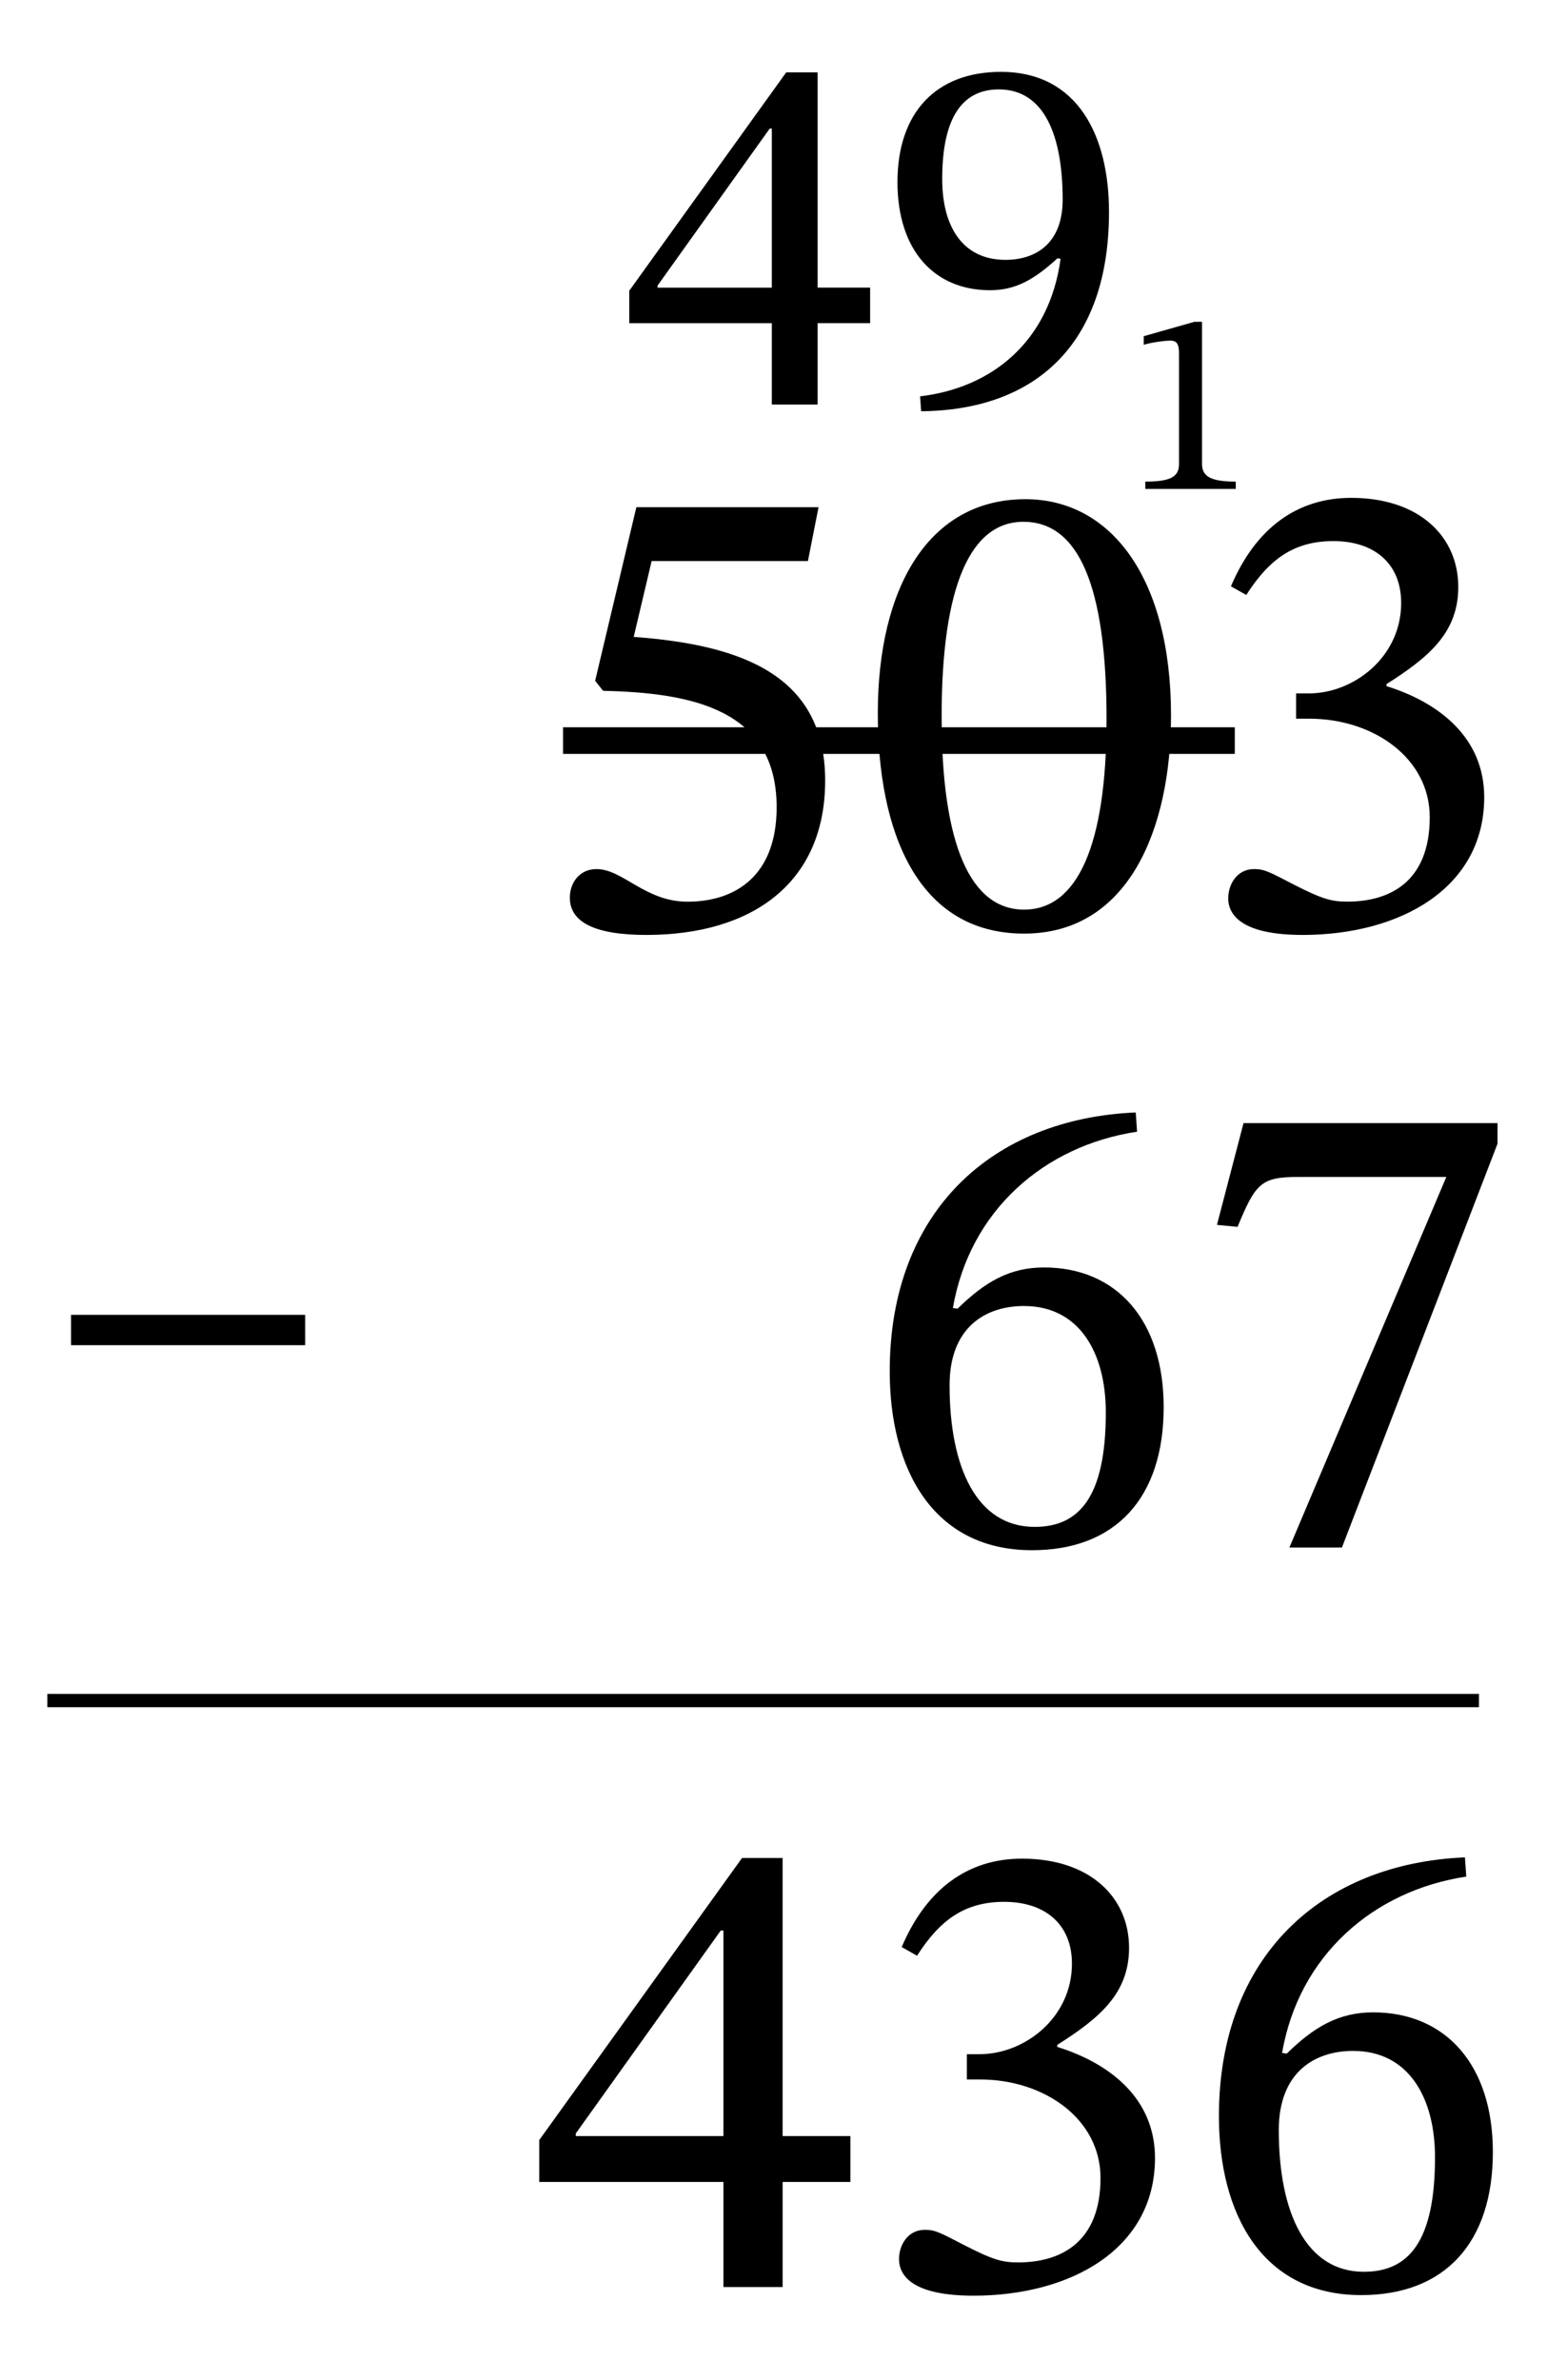 <?xml version="1.0" encoding="UTF-8"?> <svg xmlns="http://www.w3.org/2000/svg" id="Layer_1" data-name="Layer 1" viewBox="0 0 58.154 89.407"><defs><style> .cls-1 { stroke-width: .5px; } .cls-1, .cls-2 { fill: none; stroke: #000; stroke-miterlimit: 10; } .cls-3 { fill: #fff; } </style></defs><rect class="cls-3" width="58.154" height="89.407"></rect><g><path d="M24.496,21.079l-.674,2.85c4.123.3,7.197,1.475,7.197,5.398,0,3.85-2.749,5.799-6.723,5.799-1.925,0-2.875-.475-2.875-1.399,0-.575.375-1.075,1-1.075,1,0,1.824,1.225,3.424,1.225,1.775,0,3.35-.949,3.35-3.549,0-3.699-3.225-4.299-6.523-4.374l-.3-.375,1.55-6.523h6.848l-.399,2.024h-5.874Z"></path><path d="M38.496,35.076c-4.023,0-5.498-3.85-5.498-8.273,0-4.749,1.924-8.048,5.549-8.048,3.224,0,5.473,2.975,5.473,8.123,0,4.274-1.6,8.198-5.523,8.198ZM38.471,19.604c-1.975,0-3.074,2.375-3.074,7.323,0,4.849,1.1,7.248,3.1,7.248,1.975,0,3.1-2.349,3.1-7.147,0-5.074-1.074-7.424-3.125-7.424Z"></path><path d="M46.272,22.029c.925-2.175,2.474-3.324,4.524-3.324,2.549,0,4.023,1.449,4.023,3.349,0,1.725-1.125,2.649-2.699,3.649v.075c2,.625,3.674,1.949,3.674,4.174,0,3.424-3.174,5.174-6.823,5.174-2.249,0-2.8-.725-2.8-1.375,0-.524.326-1.1.975-1.1.4,0,.601.125,1.475.575,1.076.55,1.426.649,2.025.649,1.574,0,3.1-.725,3.1-3.174,0-2.225-2.125-3.699-4.524-3.699h-.5v-.95h.476c1.699,0,3.474-1.374,3.474-3.398,0-1.475-1-2.325-2.55-2.325-1.5,0-2.424.7-3.273,2.025l-.575-.325Z"></path></g><line class="cls-1" x1="1.78" y1="63.89" x2="55.596" y2="63.89"></line><g><path d="M42.744,42.519c-3.499.525-6.298,2.975-6.923,6.624l.175.025c1.024-1,1.949-1.549,3.249-1.549,2.725,0,4.499,1.974,4.499,5.249,0,3.399-1.8,5.374-4.948,5.374-3.725,0-5.35-3.049-5.35-6.723,0-6.023,3.875-9.498,9.248-9.723l.05.725ZM38.495,49.067c-1.449,0-2.799.8-2.799,2.975,0,3.099,1.024,5.324,3.199,5.324,1.675,0,2.674-1.125,2.674-4.299,0-2.249-.999-3.999-3.074-3.999Z"></path><path d="M50.445,58.141h-1.975l5.899-13.922h-5.574c-1.399,0-1.6.25-2.274,1.875l-.774-.075.999-3.824h9.548v.775l-5.849,15.171Z"></path></g><g><path d="M29.42,81.977v3.949h-2.225v-3.949h-6.924v-1.574l7.624-10.598h1.524v10.447h2.549v1.725h-2.549ZM27.195,72.53h-.1l-5.449,7.623v.1h5.549v-7.723Z"></path><path d="M33.896,73.154c.925-2.174,2.475-3.324,4.524-3.324,2.549,0,4.023,1.45,4.023,3.349,0,1.725-1.124,2.649-2.699,3.649v.075c2,.625,3.674,1.95,3.674,4.174,0,3.424-3.174,5.173-6.823,5.173-2.249,0-2.799-.725-2.799-1.375,0-.525.325-1.1.975-1.1.399,0,.6.125,1.475.575,1.075.55,1.425.65,2.024.65,1.574,0,3.1-.725,3.1-3.174,0-2.224-2.125-3.699-4.524-3.699h-.5v-.95h.476c1.699,0,3.474-1.375,3.474-3.399,0-1.475-1-2.325-2.549-2.325-1.5,0-2.425.7-3.274,2.025l-.575-.325Z"></path><path d="M55.119,70.505c-3.499.525-6.298,2.975-6.923,6.624l.175.025c1.024-1,1.949-1.549,3.249-1.549,2.725,0,4.499,1.974,4.499,5.249,0,3.399-1.8,5.374-4.948,5.374-3.725,0-5.35-3.049-5.35-6.723,0-6.023,3.875-9.498,9.248-9.723l.05.725ZM50.87,77.053c-1.449,0-2.799.8-2.799,2.975,0,3.099,1.024,5.324,3.199,5.324,1.675,0,2.674-1.125,2.674-4.299,0-2.249-.999-3.999-3.074-3.999Z"></path></g><path d="M2.67,50.539v-1.14h8.802v1.14H2.67Z"></path><path d="M43.053,18.369v-.275c.924,0,1.268-.167,1.268-.658v-4.157c0-.344-.078-.481-.324-.481-.196,0-.697.059-1.002.157v-.324l1.906-.541h.285v5.346c0,.481.363.658,1.268.658v.275h-3.4Z"></path><g><path d="M30.736,12.142v3.057h-1.722v-3.057h-5.359v-1.219l5.9-8.204h1.181v8.087h1.974v1.335h-1.974ZM29.014,4.829h-.078l-4.218,5.901v.077h4.296v-5.979Z"></path><path d="M34.587,14.89c2.671-.31,4.856-2.032,5.282-5.166l-.116-.02c-.87.793-1.566,1.2-2.534,1.2-2.109,0-3.482-1.509-3.482-4.063,0-2.612,1.451-4.141,3.889-4.141,2.883,0,4.063,2.399,4.063,5.263,0,4.992-2.786,7.449-7.062,7.488l-.039-.561ZM37.799,9.763c1.122,0,2.148-.6,2.148-2.264,0-2.418-.697-4.14-2.399-4.14-1.258,0-2.129.89-2.129,3.366,0,1.799.774,3.038,2.38,3.038Z"></path></g><line class="cls-2" x1="21.165" y1="27.824" x2="46.418" y2="27.824"></line></svg> 